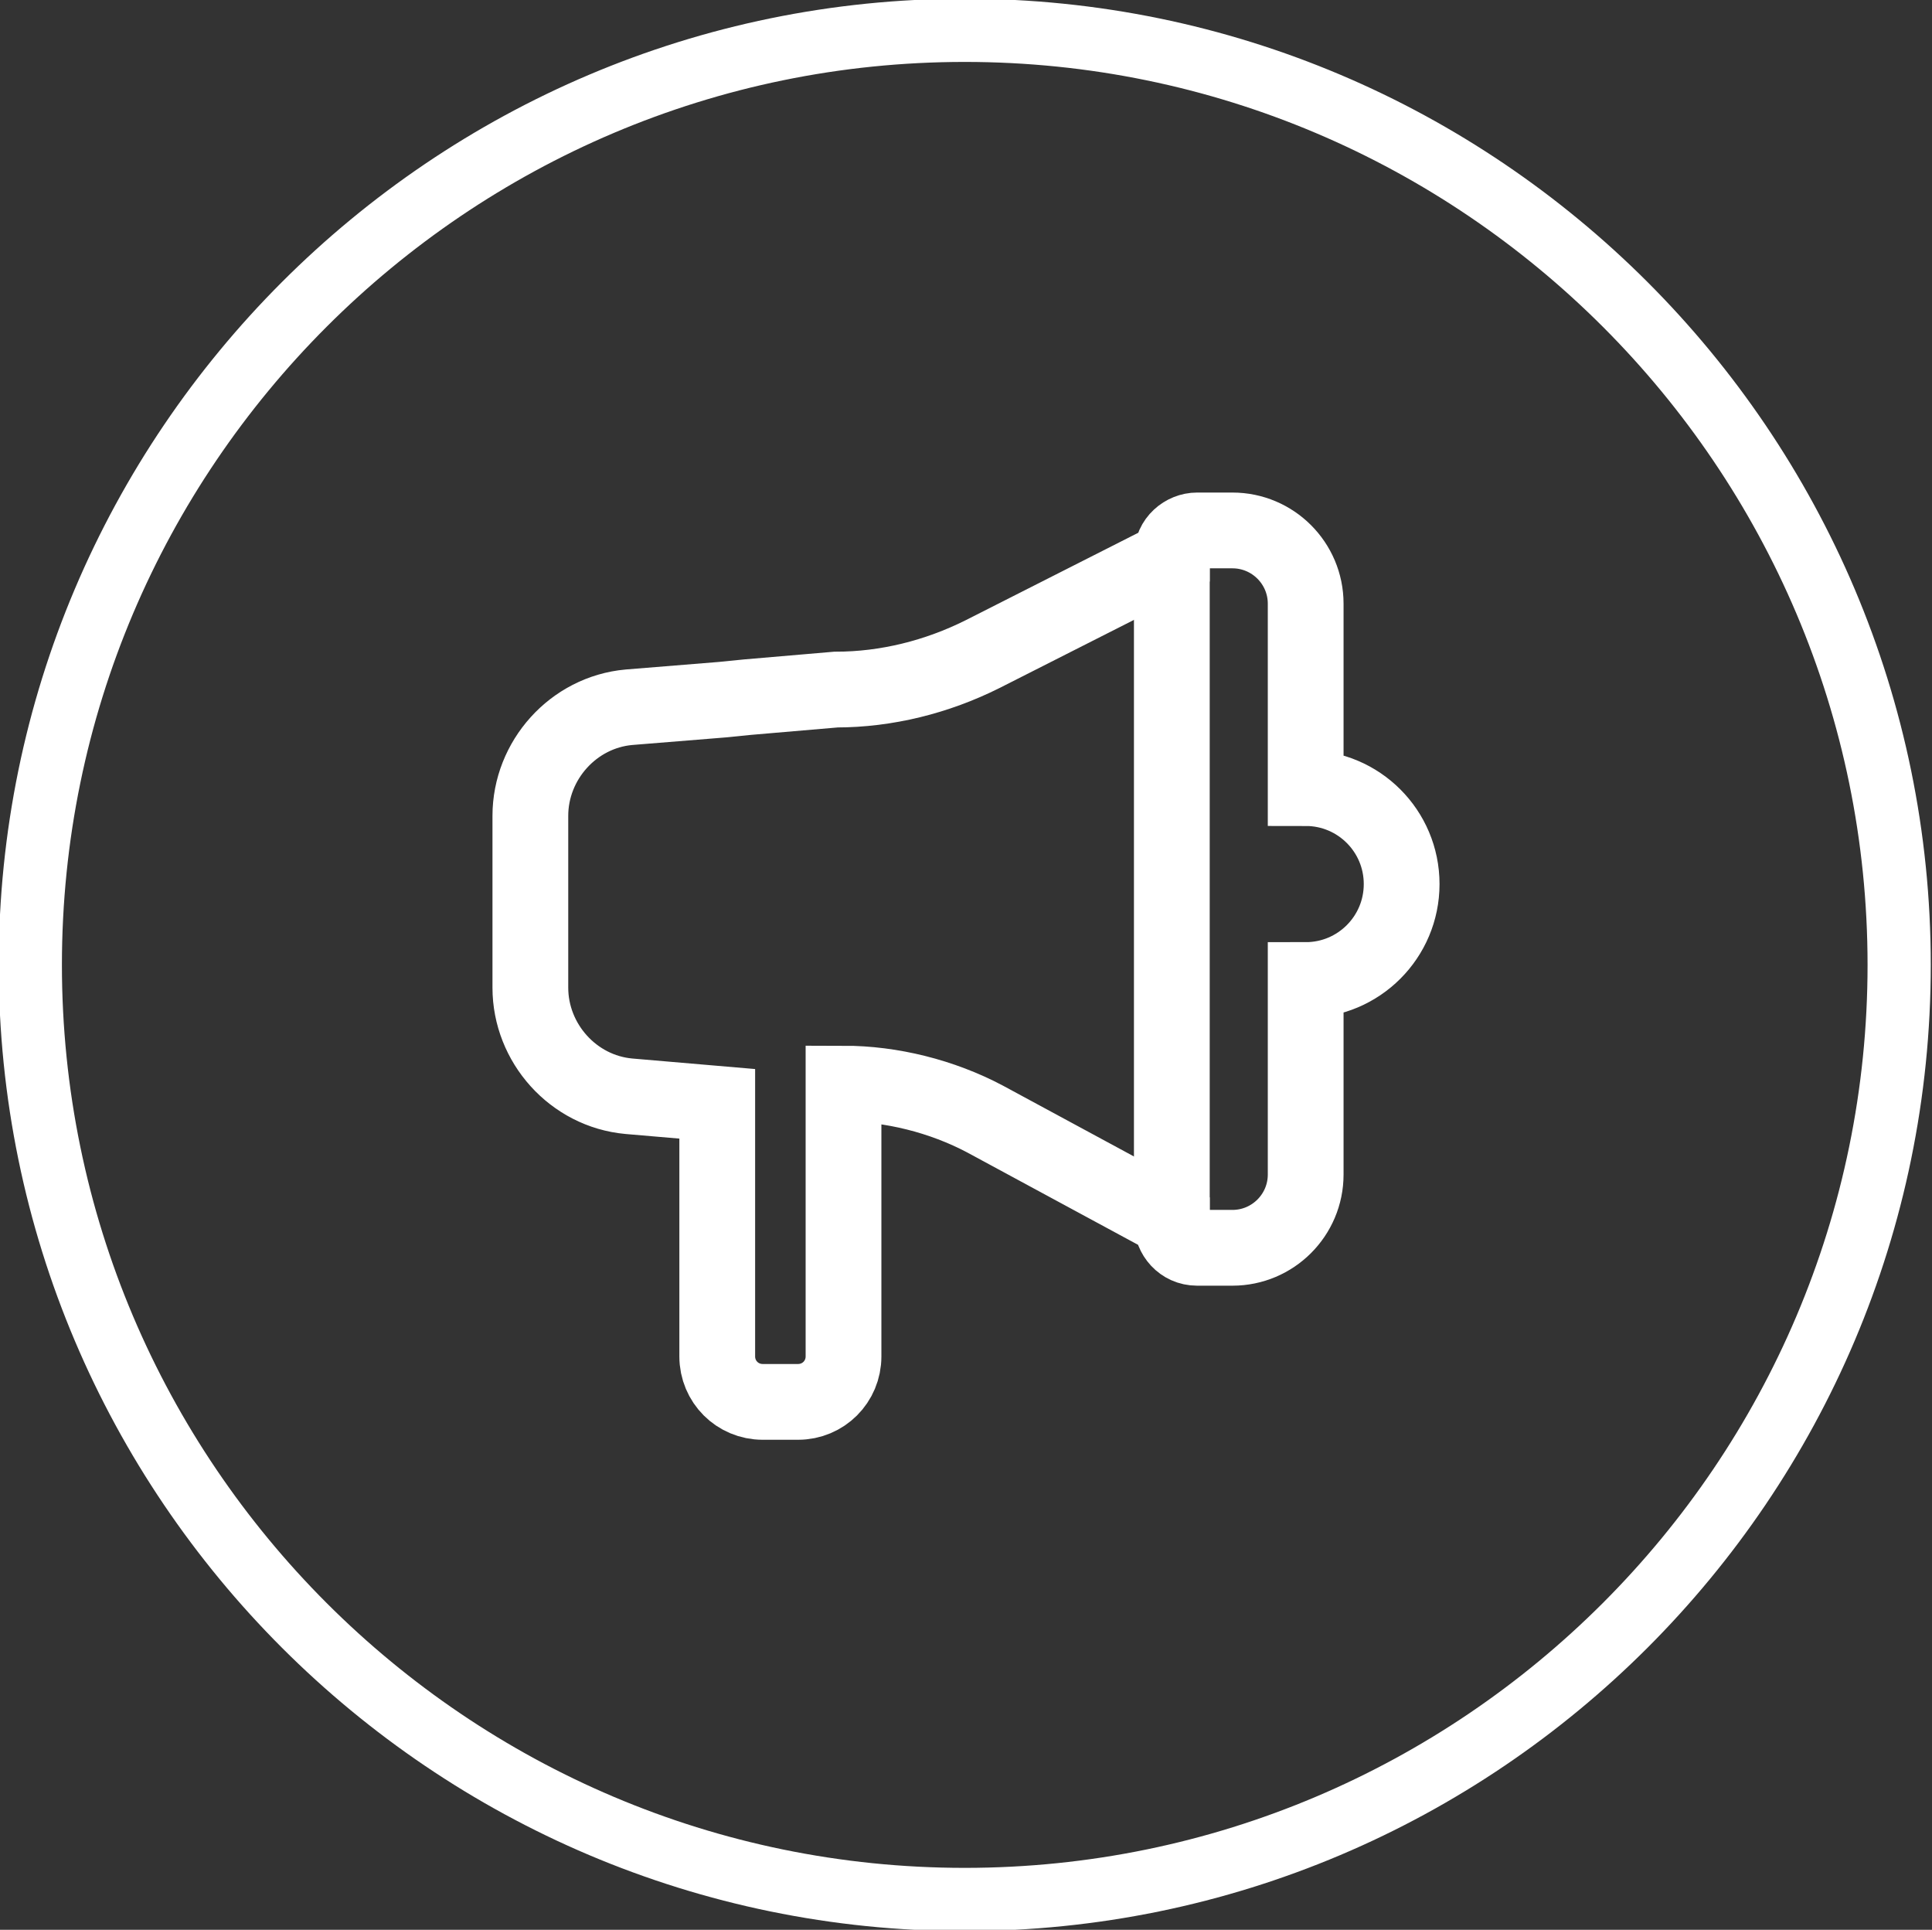 <?xml version="1.0" encoding="UTF-8"?>
<!-- Generator: Adobe Illustrator 26.4.1, SVG Export Plug-In . SVG Version: 6.00 Build 0)  -->
<svg xmlns="http://www.w3.org/2000/svg" xmlns:xlink="http://www.w3.org/1999/xlink" version="1.1" id="Layer_1" x="0px" y="0px" viewBox="0 0 76.5 76.4" style="enable-background:new 0 0 76.5 76.4;" xml:space="preserve">
<rect x="0" y="0" width="76.5" height="76.4" fill="#333333" stroke="none"/>
<style type="text/css">
	.st0{fill:#2BB673;}
	.st1{fill:#E9F7DC;}
	.st2{fill:#EE4036;}
	.st3{fill:#FFFFFF;}
	.st4{fill:#603F91;}
	.st5{fill:#EF4136;}
	.st6{fill:#662D91;}
	.st7{fill:#70B243;}
	.st8{fill:#21409A;}
	.st9{fill:#FF4440;}
	.st10{fill:#1C468A;}
	.st11{fill:#F6E60C;}
	.st12{fill:none;stroke:#662D91;stroke-width:3.491;stroke-miterlimit:10;}
	.st13{fill:none;stroke:#70B243;stroke-width:3.491;stroke-miterlimit:10;}
	.st14{fill:none;stroke:#FFFFFF;stroke-width:3.4;stroke-miterlimit:10;}
	.st15{fill:none;stroke:#70B243;stroke-width:2.328;stroke-miterlimit:10;}
	.st16{fill:none;stroke:#21409A;stroke-width:2.55;stroke-miterlimit:10;}
	.st17{fill:none;stroke:#FFFFFF;stroke-width:2.55;stroke-miterlimit:10;}
	.st18{fill:none;stroke:#EF4136;stroke-width:6.983;stroke-miterlimit:10;}
	.st19{fill:none;stroke:#EF4136;stroke-width:3.491;stroke-miterlimit:10;}
	.st20{clip-path:url(#SVGID_00000124842802366038997630000000648397859440857747_);}
	.st21{fill:none;stroke:#000000;stroke-width:3.4;stroke-linecap:round;stroke-miterlimit:10;}
	.st22{fill:none;}
	.st23{fill:#100909;}
	.st24{fill:none;stroke:#000000;stroke-width:1.484;stroke-linecap:round;stroke-miterlimit:10;}
	.st25{fill:none;stroke:#000000;stroke-width:1.484;stroke-miterlimit:10;}
	.st26{fill:none;stroke:#1C1C1B;stroke-width:1.484;stroke-miterlimit:10;}
	.st27{stroke:#000000;stroke-width:1.484;stroke-miterlimit:10;}
	.st28{fill:none;stroke:#FFFFFF;stroke-width:2.503;stroke-miterlimit:10;}
	.st29{fill:#FFFFFF;stroke:#FFFFFF;stroke-width:1.73;stroke-miterlimit:10;}
	.st30{fill:#EF4136;stroke:#000000;stroke-width:2;stroke-miterlimit:10;}
	.st31{fill:#E9F7DC;stroke:#000000;stroke-width:2;stroke-miterlimit:10;}
	.st32{fill:none;stroke:#2BB673;stroke-width:11.245;stroke-linecap:round;stroke-miterlimit:10;}
	.st33{fill:none;stroke:#FFFFFF;stroke-width:4.445;stroke-linecap:round;stroke-miterlimit:10;}
	.st34{fill:none;stroke:#662D91;stroke-width:2;stroke-miterlimit:10;}
	.st35{fill:none;stroke:#000000;stroke-width:2.7;stroke-linecap:round;stroke-linejoin:round;stroke-miterlimit:10;}
	.st36{fill:#1C1C1B;}
	.st37{fill:none;stroke:#000000;stroke-width:16.197;stroke-linecap:round;stroke-linejoin:round;stroke-miterlimit:10;}
	.st38{fill:#9E86B2;}
	.st39{fill:none;stroke:#000000;stroke-width:1.35;stroke-linecap:round;stroke-linejoin:round;stroke-miterlimit:10;}
	.st40{fill:#FFFFFF;stroke:#1C1C1B;stroke-width:1.35;stroke-linecap:round;stroke-linejoin:round;stroke-miterlimit:10;}
	.st41{fill:none;stroke:#1C1C1B;stroke-width:1.35;stroke-linecap:round;stroke-linejoin:round;stroke-miterlimit:10;}
	.st42{fill:none;stroke:#FF4440;stroke-width:2.7;stroke-linecap:round;stroke-linejoin:round;stroke-miterlimit:10;}
	.st43{fill:none;stroke:#1C1C1B;stroke-width:2.7;stroke-linecap:round;stroke-linejoin:round;stroke-miterlimit:10;}
	.st44{fill:none;stroke:#0464F4;stroke-width:2.7;stroke-linecap:round;stroke-linejoin:round;stroke-miterlimit:10;}
	.st45{fill:none;stroke:#EF4136;stroke-width:2;stroke-miterlimit:10;}
	.st46{fill:none;stroke:#21409A;stroke-width:2;stroke-miterlimit:10;}
	.st47{fill:none;stroke:#70B243;stroke-width:2;stroke-miterlimit:10;}
	.st48{fill:none;stroke:#292929;stroke-width:1.35;stroke-linecap:round;stroke-linejoin:round;stroke-miterlimit:10;}
	.st49{fill:none;stroke:#0464F4;stroke-width:1.35;stroke-linecap:round;stroke-linejoin:round;stroke-miterlimit:10;}
	.st50{fill:none;stroke:#FFFFFF;stroke-width:3;stroke-miterlimit:10;}
	.st51{fill:none;stroke:#000000;stroke-width:12.06;stroke-miterlimit:10;}
	.st52{fill:none;stroke:#000000;stroke-width:10.061;stroke-miterlimit:10;}
	.st53{fill:none;stroke:#292929;stroke-width:1.188;stroke-linecap:round;stroke-miterlimit:10;}
	.st54{fill:none;stroke:#1C1C1B;stroke-width:1.188;stroke-linecap:round;stroke-miterlimit:10;}
	.st55{fill:none;stroke:#1C1C1B;stroke-width:2.375;stroke-linecap:round;stroke-miterlimit:10;}
	.st56{fill:none;stroke:#000000;stroke-width:1.188;stroke-linecap:round;stroke-miterlimit:10;}
	.st57{fill:none;stroke:#FFFFFF;stroke-width:1.188;stroke-linecap:round;stroke-miterlimit:10;}
	.st58{fill:none;stroke:#FF4440;stroke-width:2.375;stroke-linecap:round;stroke-miterlimit:10;}
	.st59{fill:#FFFFFF;stroke:#000000;stroke-width:2;stroke-miterlimit:10;}
	.st60{fill:#3CFF22;}
</style>
<g>
	<g>
		<path class="st50" d="M29.6,27.6l3.5-0.3c2,0,4-0.5,5.8-1.4l7.5-3.8v-0.1c0-0.6,0.5-1,1-1h1.4c1.6,0,2.9,1.3,2.9,2.9v7.3    c2.1,0,3.8,1.7,3.8,3.8c0,2.1-1.7,3.8-3.8,3.8v7.7c0,1.6-1.3,2.9-2.9,2.9h-1.4c-0.6,0-1-0.5-1-1v-0.1L39,44.3    c-1.7-0.9-3.7-1.4-5.6-1.4v10.8c0,1-0.8,1.8-1.8,1.8h-1.4c-1,0-1.8-0.8-1.8-1.8v-10l-3.5-0.3c-2.2-0.2-3.9-2.1-3.9-4.3v-6.8    c0-2.2,1.7-4.1,3.9-4.3l3.7-0.3L29.6,27.6z"></path>
		<line class="st50" x1="46.4" y1="21.9" x2="46.4" y2="48.1"></line>
	</g>
	<g>
		<g>
			<path class="st28" d="M38.2,75.2c-20.4,0-37-16.6-37-37s16.6-37,37-37c20.4,0,37,16.6,37,37S58.6,75.2,38.2,75.2z"></path>
		</g>
	</g>
</g>
</svg>
